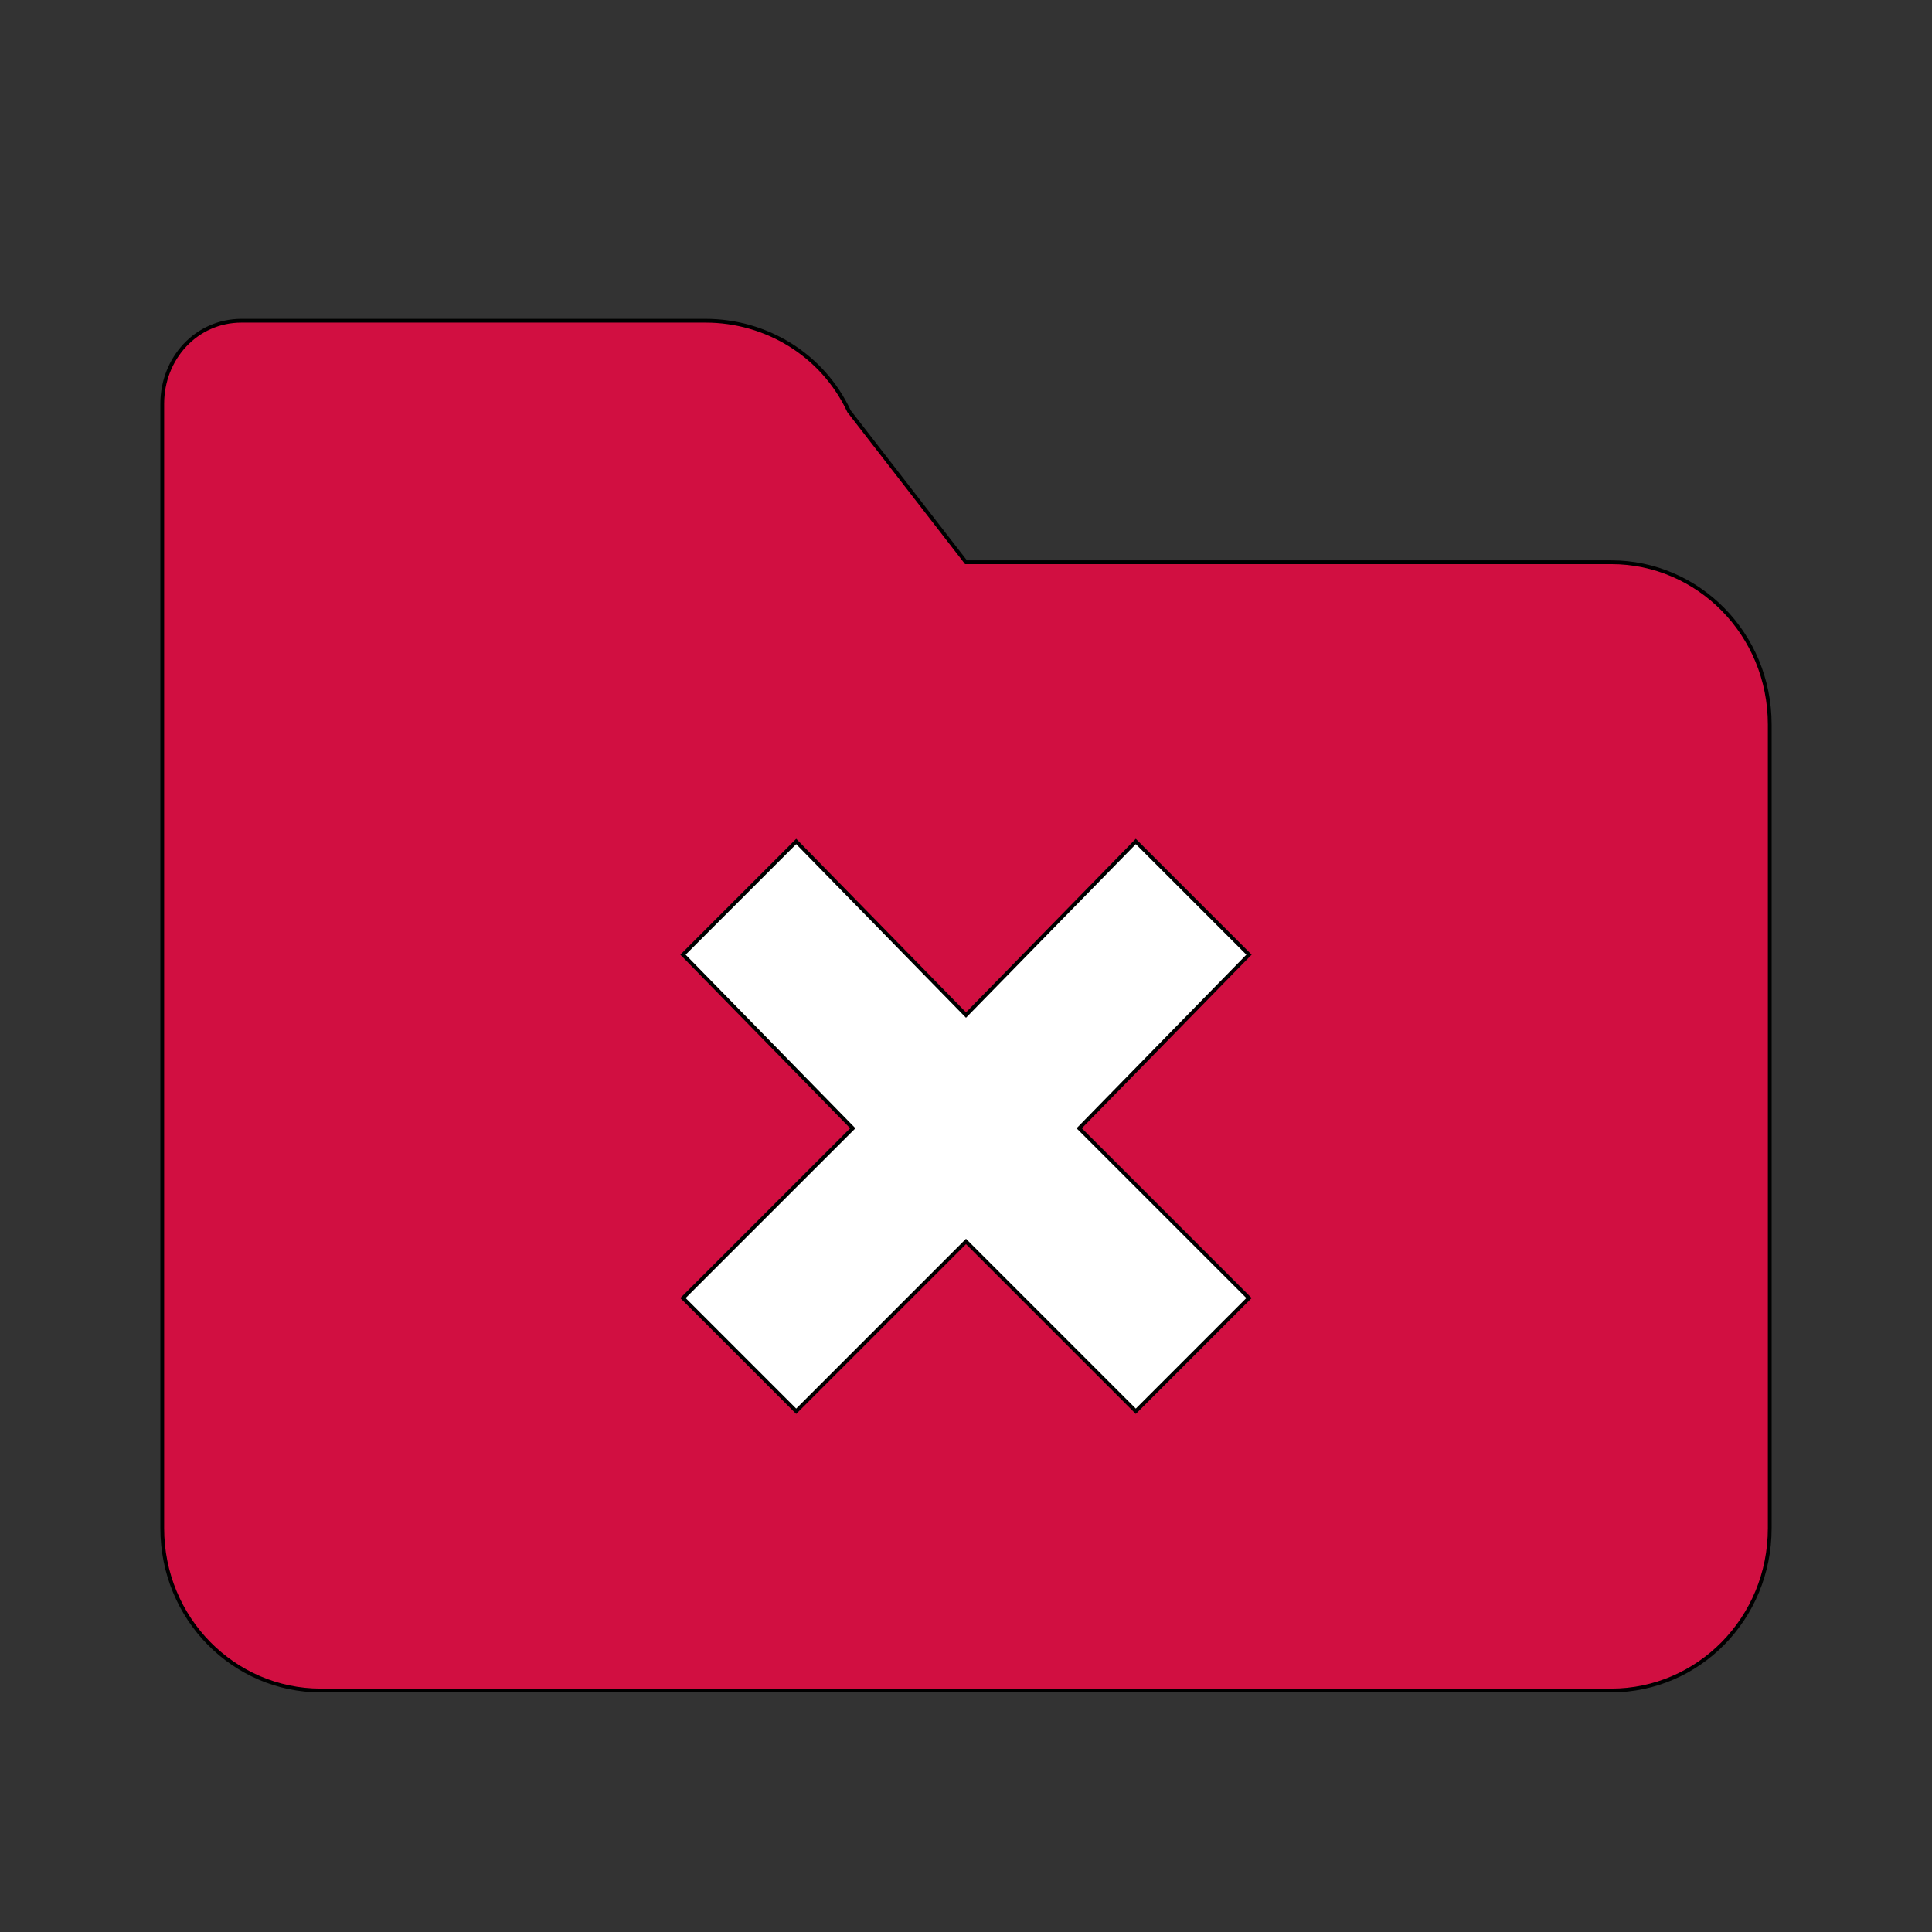 <svg id="th_ara_folder-close" width="100%" height="100%" xmlns="http://www.w3.org/2000/svg" version="1.1" xmlns:xlink="http://www.w3.org/1999/xlink" xmlns:svgjs="http://svgjs.com/svgjs" preserveAspectRatio="xMidYMin slice" data-uid="ara_folder-close" data-keyword="ara_folder-close" viewBox="0 0 512 512" data-colors="[&quot;#ffffff&quot;,&quot;#D10F41&quot;,&quot;#ffffff&quot;]"><rect x="0" y="0" width="512" height="512" fill="#333333" stroke="none"/><defs id="SvgjsDefs2118" fill="#ffffff"></defs><path id="th_ara_folder-close_0" d="M427 149L256 149L225 109C218 94 203 85 187 85L64 85C52 85 43 95 43 107L43 405C43 429 62 448 85 448L427 448C450 448 469 429 469 405L469 192C469 168 450 149 427 149Z " fill-rule="evenodd" fill="#d10f41" stroke-width="1" stroke="#000000"></path><path id="th_ara_folder-close_1" d="M331 344L301 374L256 329L211 374L181 344L226 299L181 253L211 223L256 269L301 223L331 253L286 299Z " fill-rule="evenodd" fill="#ffffff" stroke-width="1" stroke="#000000"></path></svg>